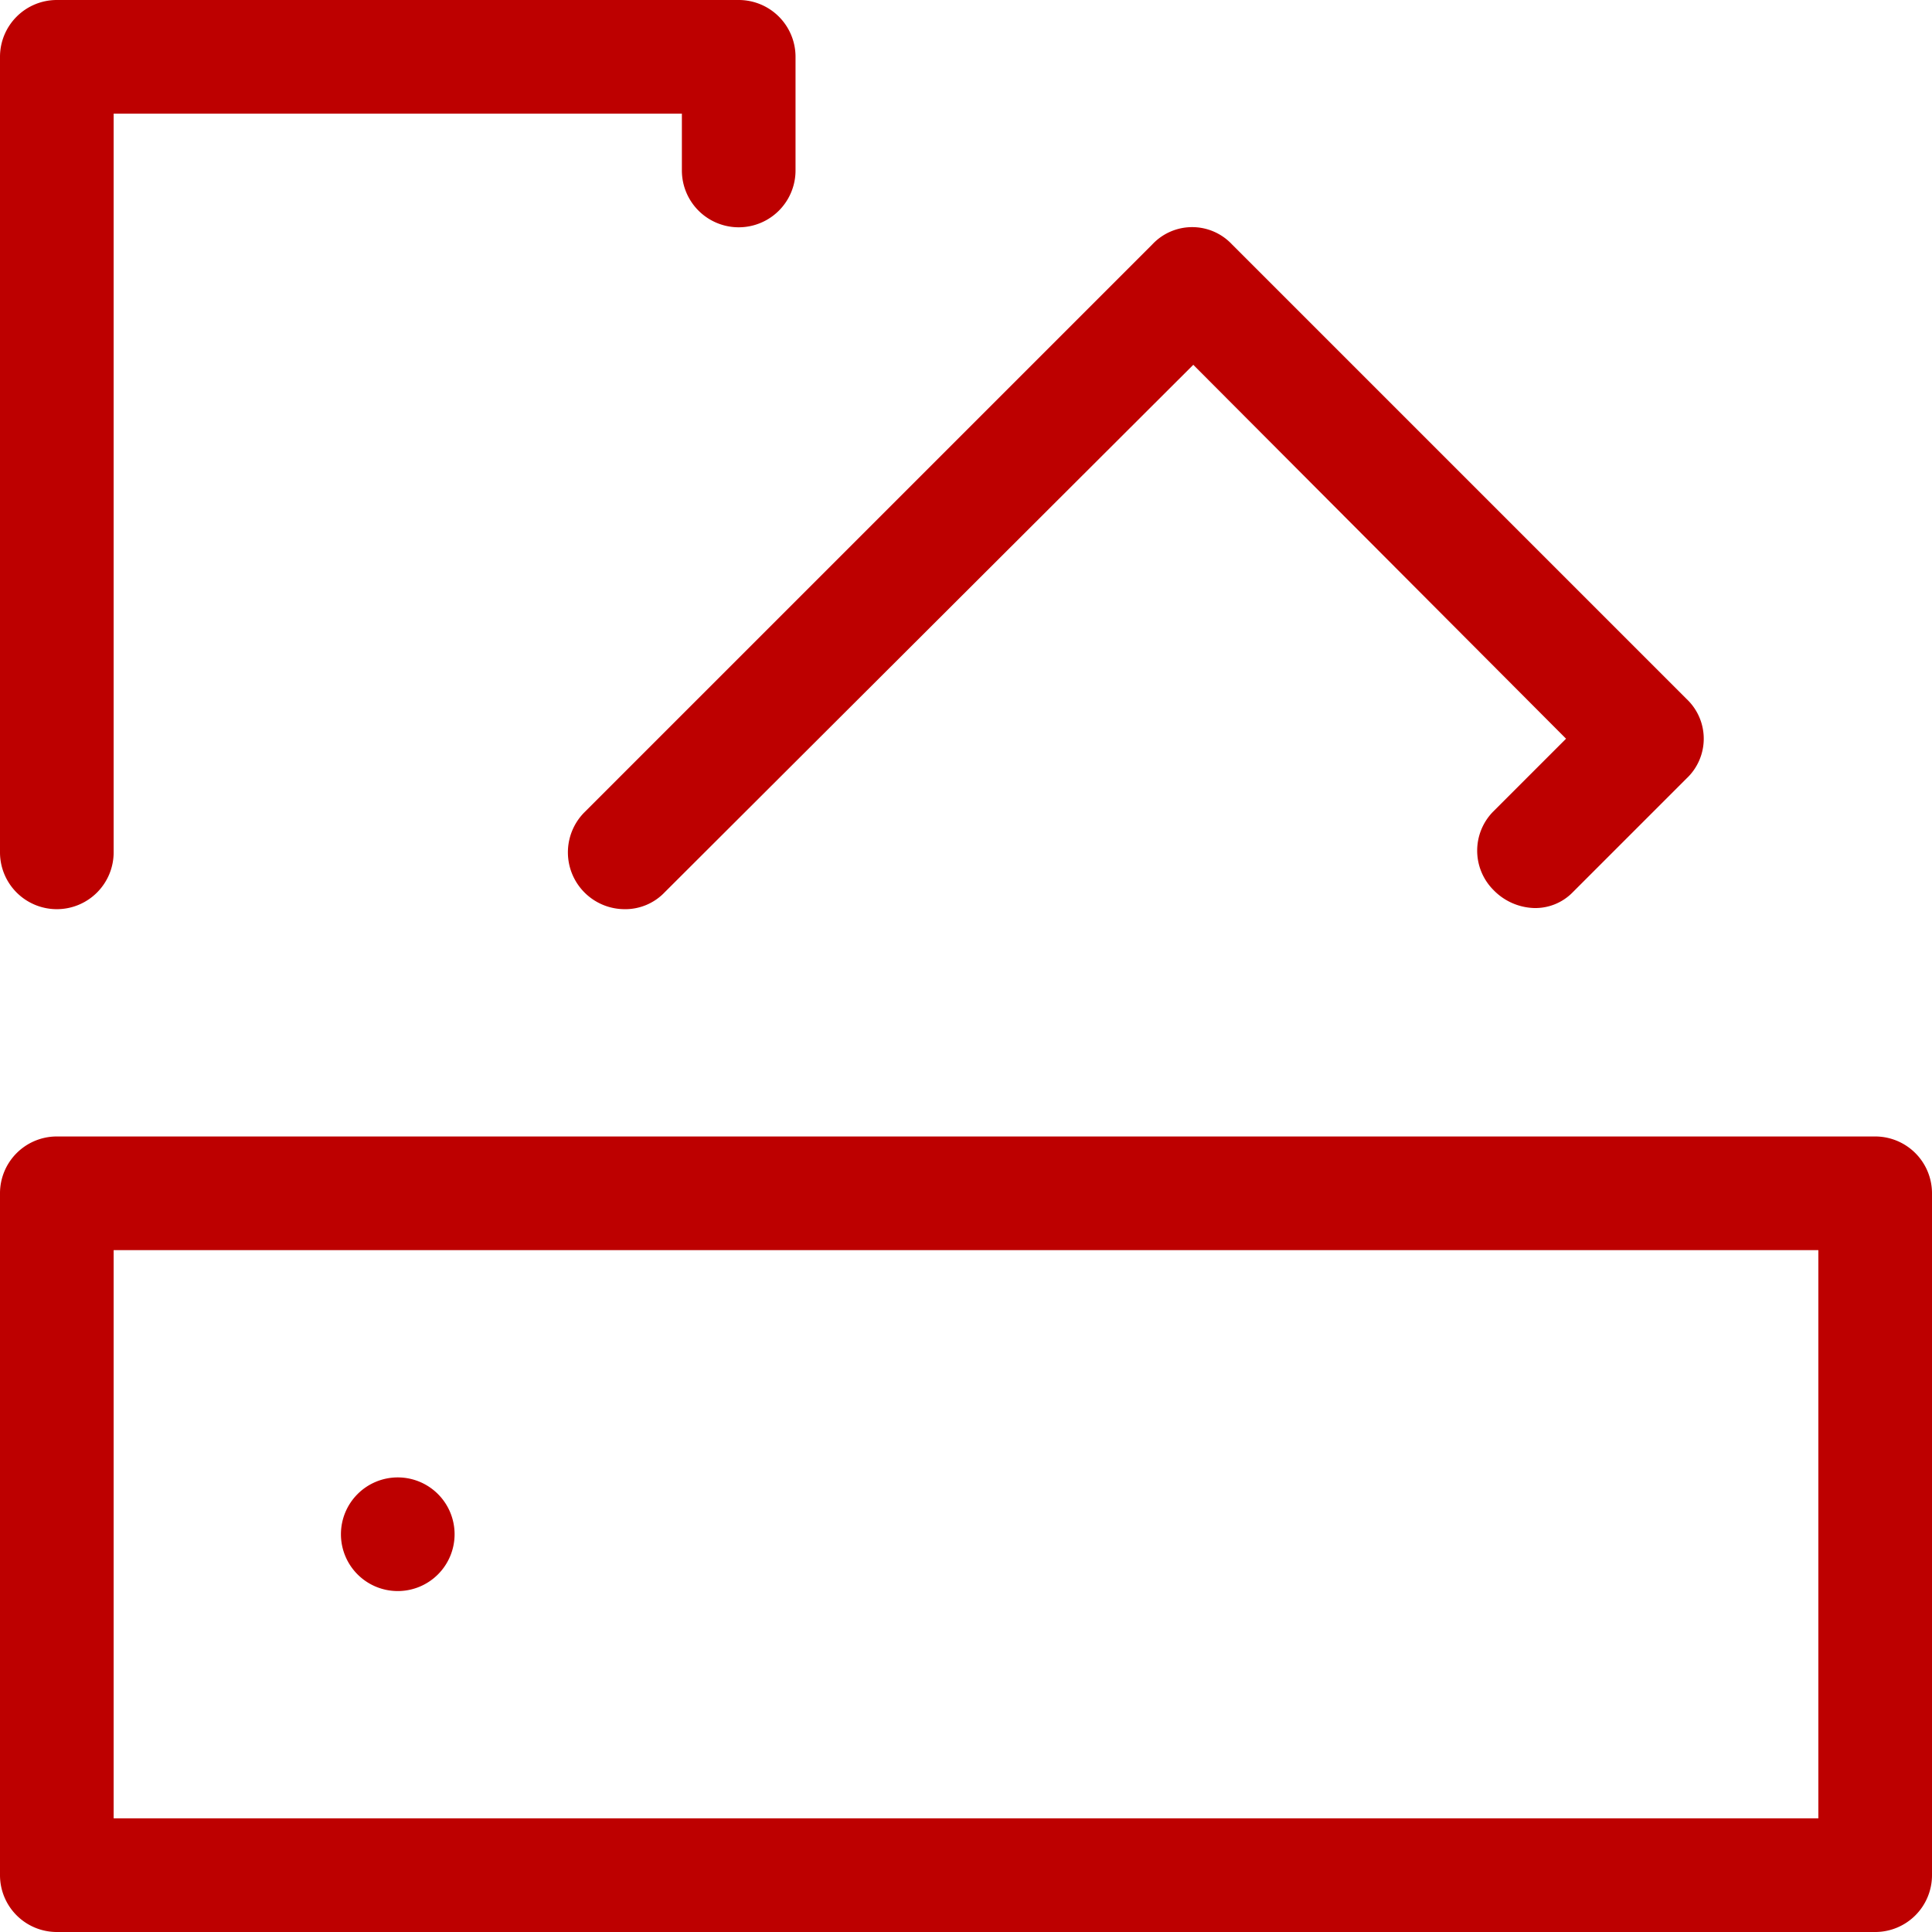 <svg xmlns="http://www.w3.org/2000/svg" viewBox="0 0 17 17"><defs><style>.cls-1{fill:#bd0000;}</style></defs><title>system</title><g id="レイヤー_2" data-name="レイヤー 2"><g id="Layer_1" data-name="Layer 1"><path class="cls-1" d="M.5,17a.5.5,0,0,1-.5-.5v-6A.5.5,0,0,1,.5,10h16a.5.5,0,0,1,.5.5v6a.5.5,0,0,1-.5.5ZM1,16H16V11H1Zm2.5-2a.5.5,0,1,1,.5-.5A.5.5,0,0,1,3.5,14Zm2-6a.5.5,0,0,1-.36-.85l5-5a.48.48,0,0,1,.7,0l4,4a.48.48,0,0,1,0,.7l-1,1a.46.46,0,0,1-.34.14.52.52,0,0,1-.36-.16.49.49,0,0,1,0-.69l.64-.64L10.5,3.21,5.85,7.85A.48.48,0,0,1,5.49,8ZM.5,8A.5.5,0,0,1,0,7.5V.5A.5.5,0,0,1,.5,0h6A.5.5,0,0,1,7,.5v1a.5.5,0,0,1-1,0V1H1V7.5A.5.5,0,0,1,.5,8Z"/></g></g></svg>